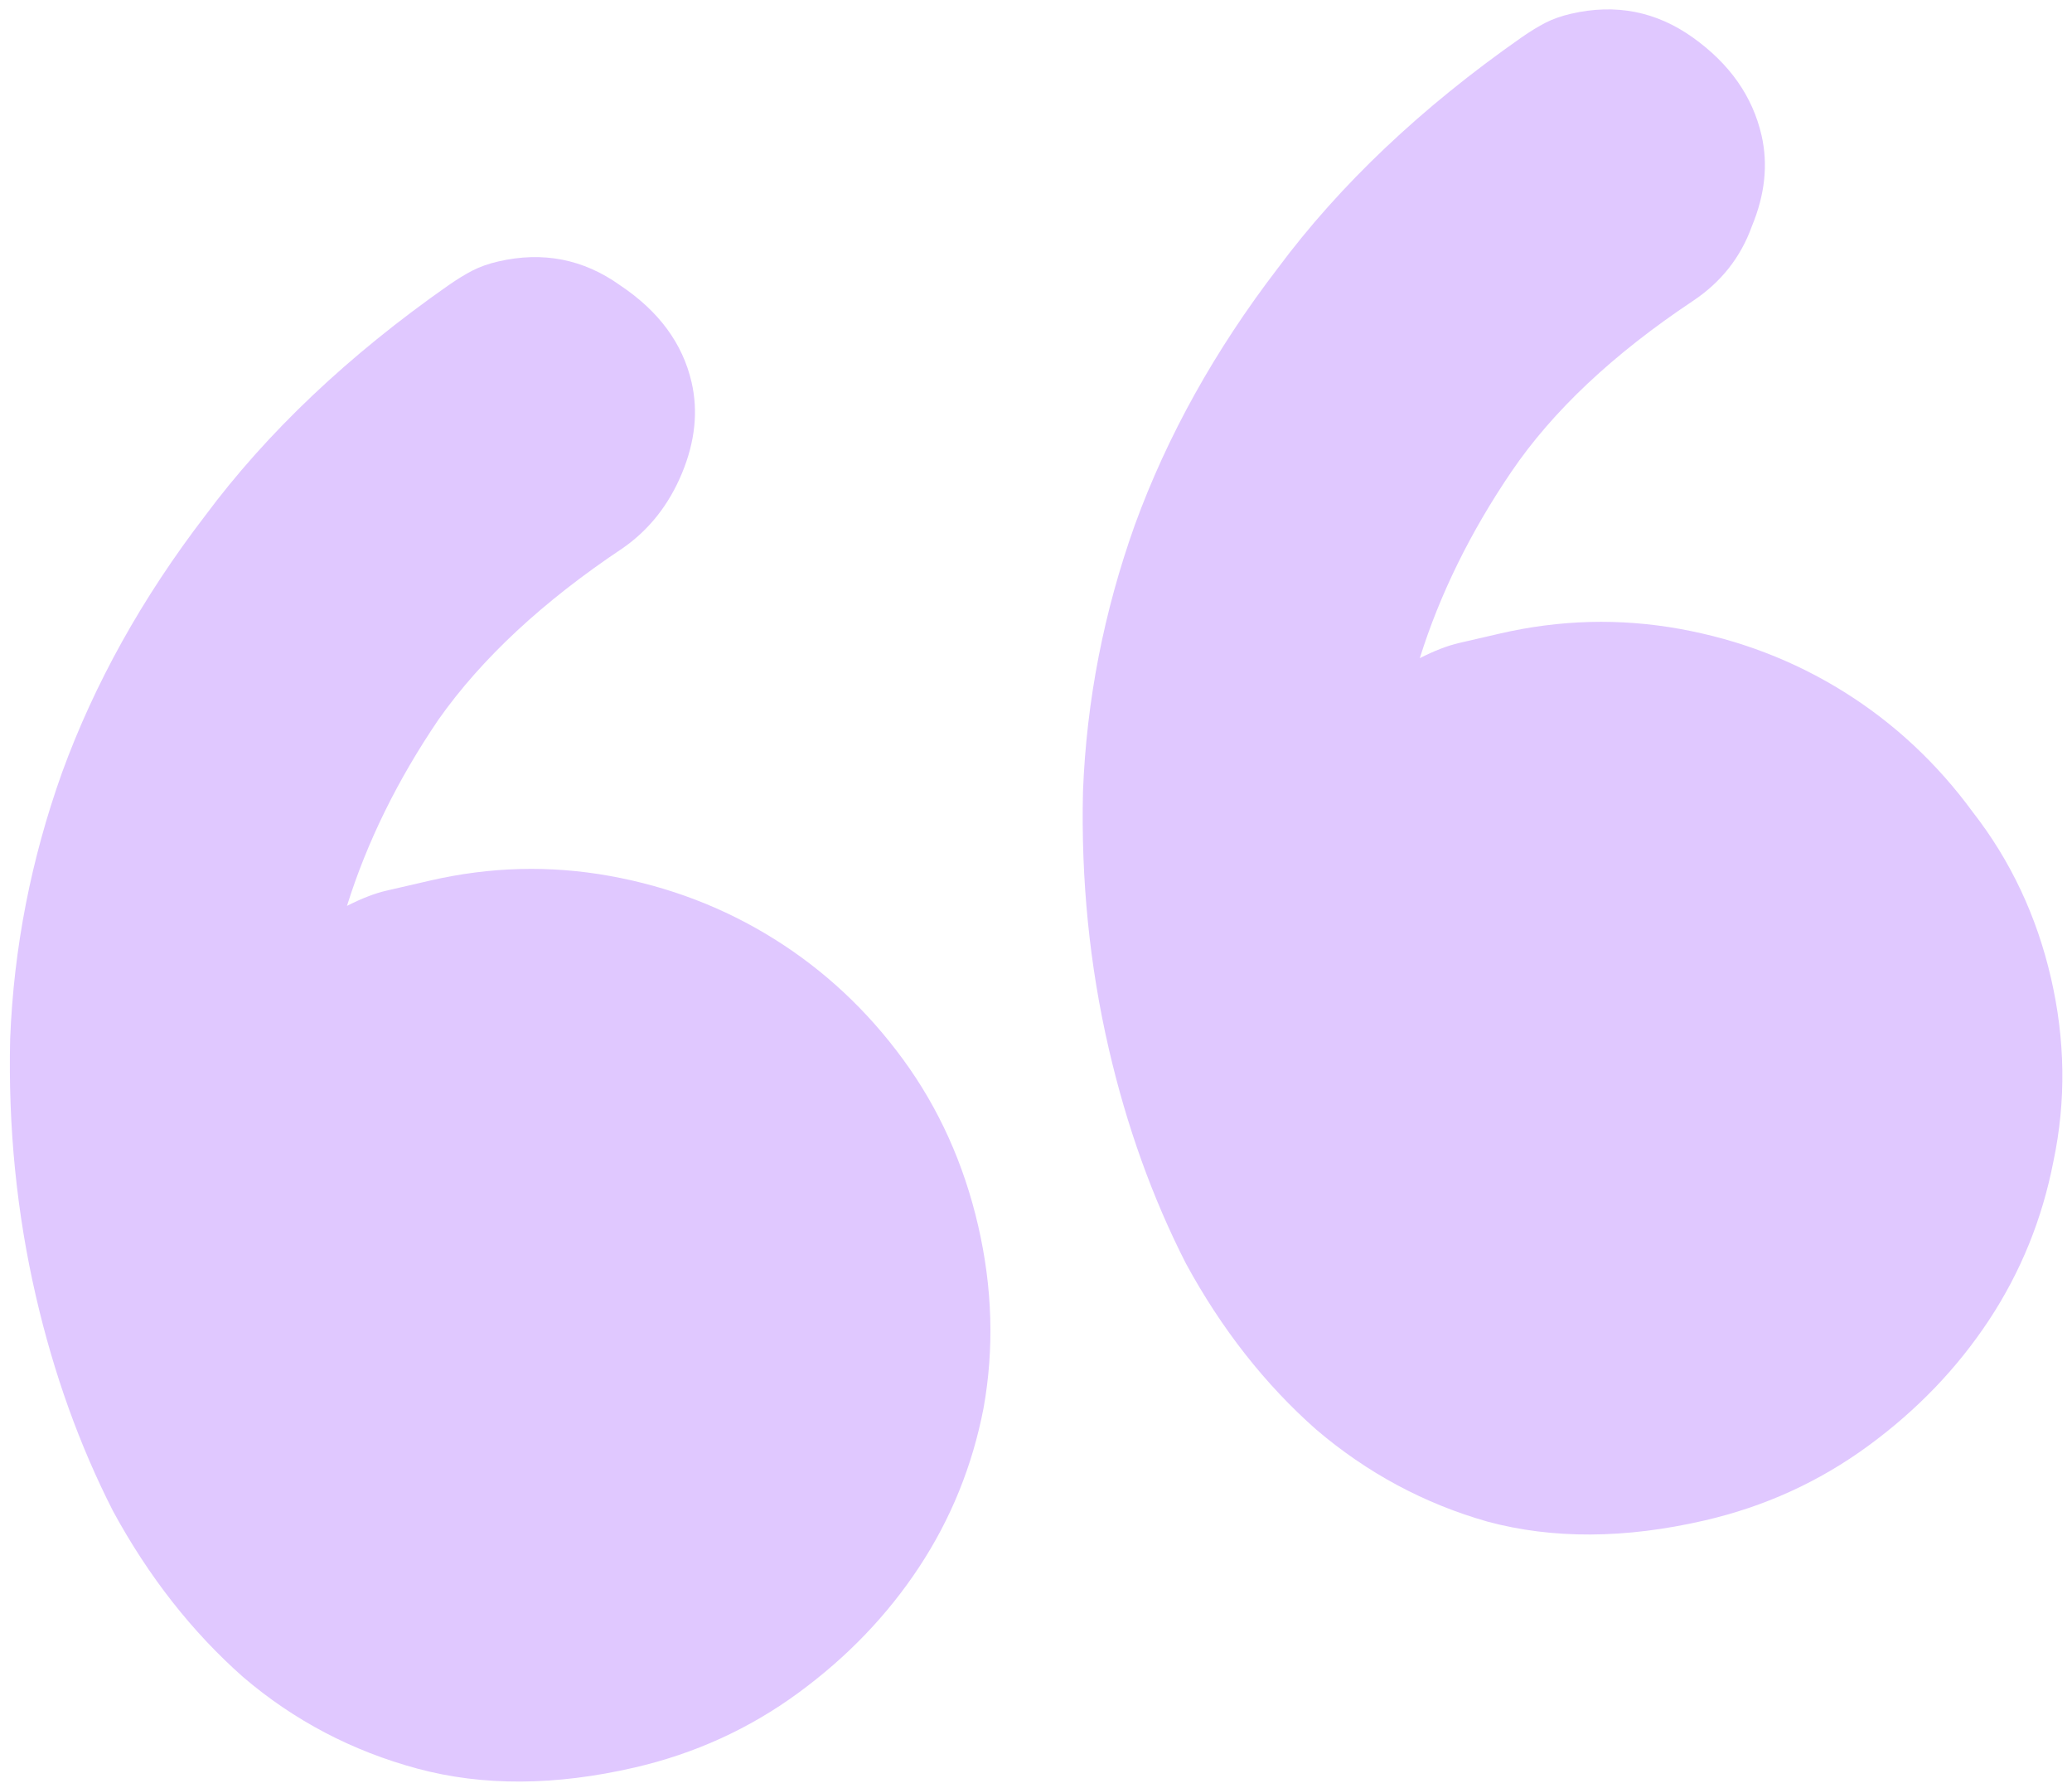 <svg width="204" height="176" viewBox="0 0 204 176" fill="none" xmlns="http://www.w3.org/2000/svg">
<path d="M109.162 103.218C107.267 95.013 106.422 86.564 106.627 77.874C106.978 68.949 108.681 60.214 111.733 51.67C114.932 42.891 119.622 34.472 125.801 26.412C131.937 18.162 139.937 10.586 149.801 3.686C150.667 3.084 151.459 2.599 152.179 2.232C152.898 1.865 153.735 1.571 154.689 1.351C159.078 0.338 163.078 1.123 166.69 3.706C170.301 6.289 172.548 9.489 173.429 13.306C174.09 16.168 173.774 19.156 172.483 22.268C171.382 25.336 169.437 27.795 166.648 29.645C158.81 34.872 152.865 40.465 148.814 46.426C144.763 52.386 141.754 58.508 139.787 64.791C141.226 64.057 142.518 63.558 143.663 63.294C144.808 63.029 146.144 62.721 147.67 62.368C153.586 61.002 159.48 60.848 165.352 61.904C171.224 62.961 176.627 65.03 181.559 68.112C186.492 71.195 190.72 75.143 194.244 79.958C197.958 84.728 200.52 90.167 201.93 96.274C203.34 102.38 203.421 108.392 202.174 114.308C201.074 119.989 198.96 125.2 195.834 129.942C192.707 134.684 188.737 138.817 183.922 142.341C179.108 145.864 173.742 148.309 167.827 149.675C160.002 151.481 152.875 151.518 146.445 149.787C140.206 148.011 134.584 144.988 129.577 140.716C124.527 136.254 120.255 130.808 116.76 124.379C113.457 117.905 110.924 110.852 109.162 103.218ZM3.535 127.604C1.641 119.398 0.796 110.95 1.001 102.26C1.352 93.334 3.054 84.6 6.107 76.056C9.306 67.277 13.996 58.858 20.175 50.798C26.31 42.547 34.31 34.972 44.174 28.071C45.04 27.469 45.833 26.985 46.552 26.618C47.272 26.251 48.108 25.957 49.062 25.737C53.452 24.723 57.452 25.508 61.063 28.092C64.866 30.631 67.207 33.809 68.089 37.626C68.75 40.488 68.434 43.475 67.143 46.588C65.851 49.7 63.906 52.159 61.308 53.965C53.47 59.192 47.429 64.807 43.188 70.812C39.136 76.772 36.128 82.894 34.161 89.177C35.6 88.443 36.892 87.944 38.036 87.679C39.372 87.371 40.804 87.04 42.33 86.688C48.246 85.322 54.14 85.168 60.012 86.224C65.884 87.28 71.286 89.35 76.219 92.432C81.152 95.514 85.38 99.463 88.904 104.277C92.427 109.092 94.894 114.553 96.304 120.659C97.714 126.766 97.89 132.755 96.834 138.627C95.734 144.309 93.62 149.52 90.494 154.262C87.367 159.004 83.397 163.137 78.582 166.66C73.768 170.184 68.402 172.628 62.486 173.994C54.662 175.801 47.535 175.838 41.105 174.106C34.675 172.375 28.957 169.373 23.951 165.102C18.901 160.64 14.629 155.194 11.134 148.764C7.831 142.291 5.298 135.238 3.535 127.604Z" fill="#E0C8FF"/>
</svg>
